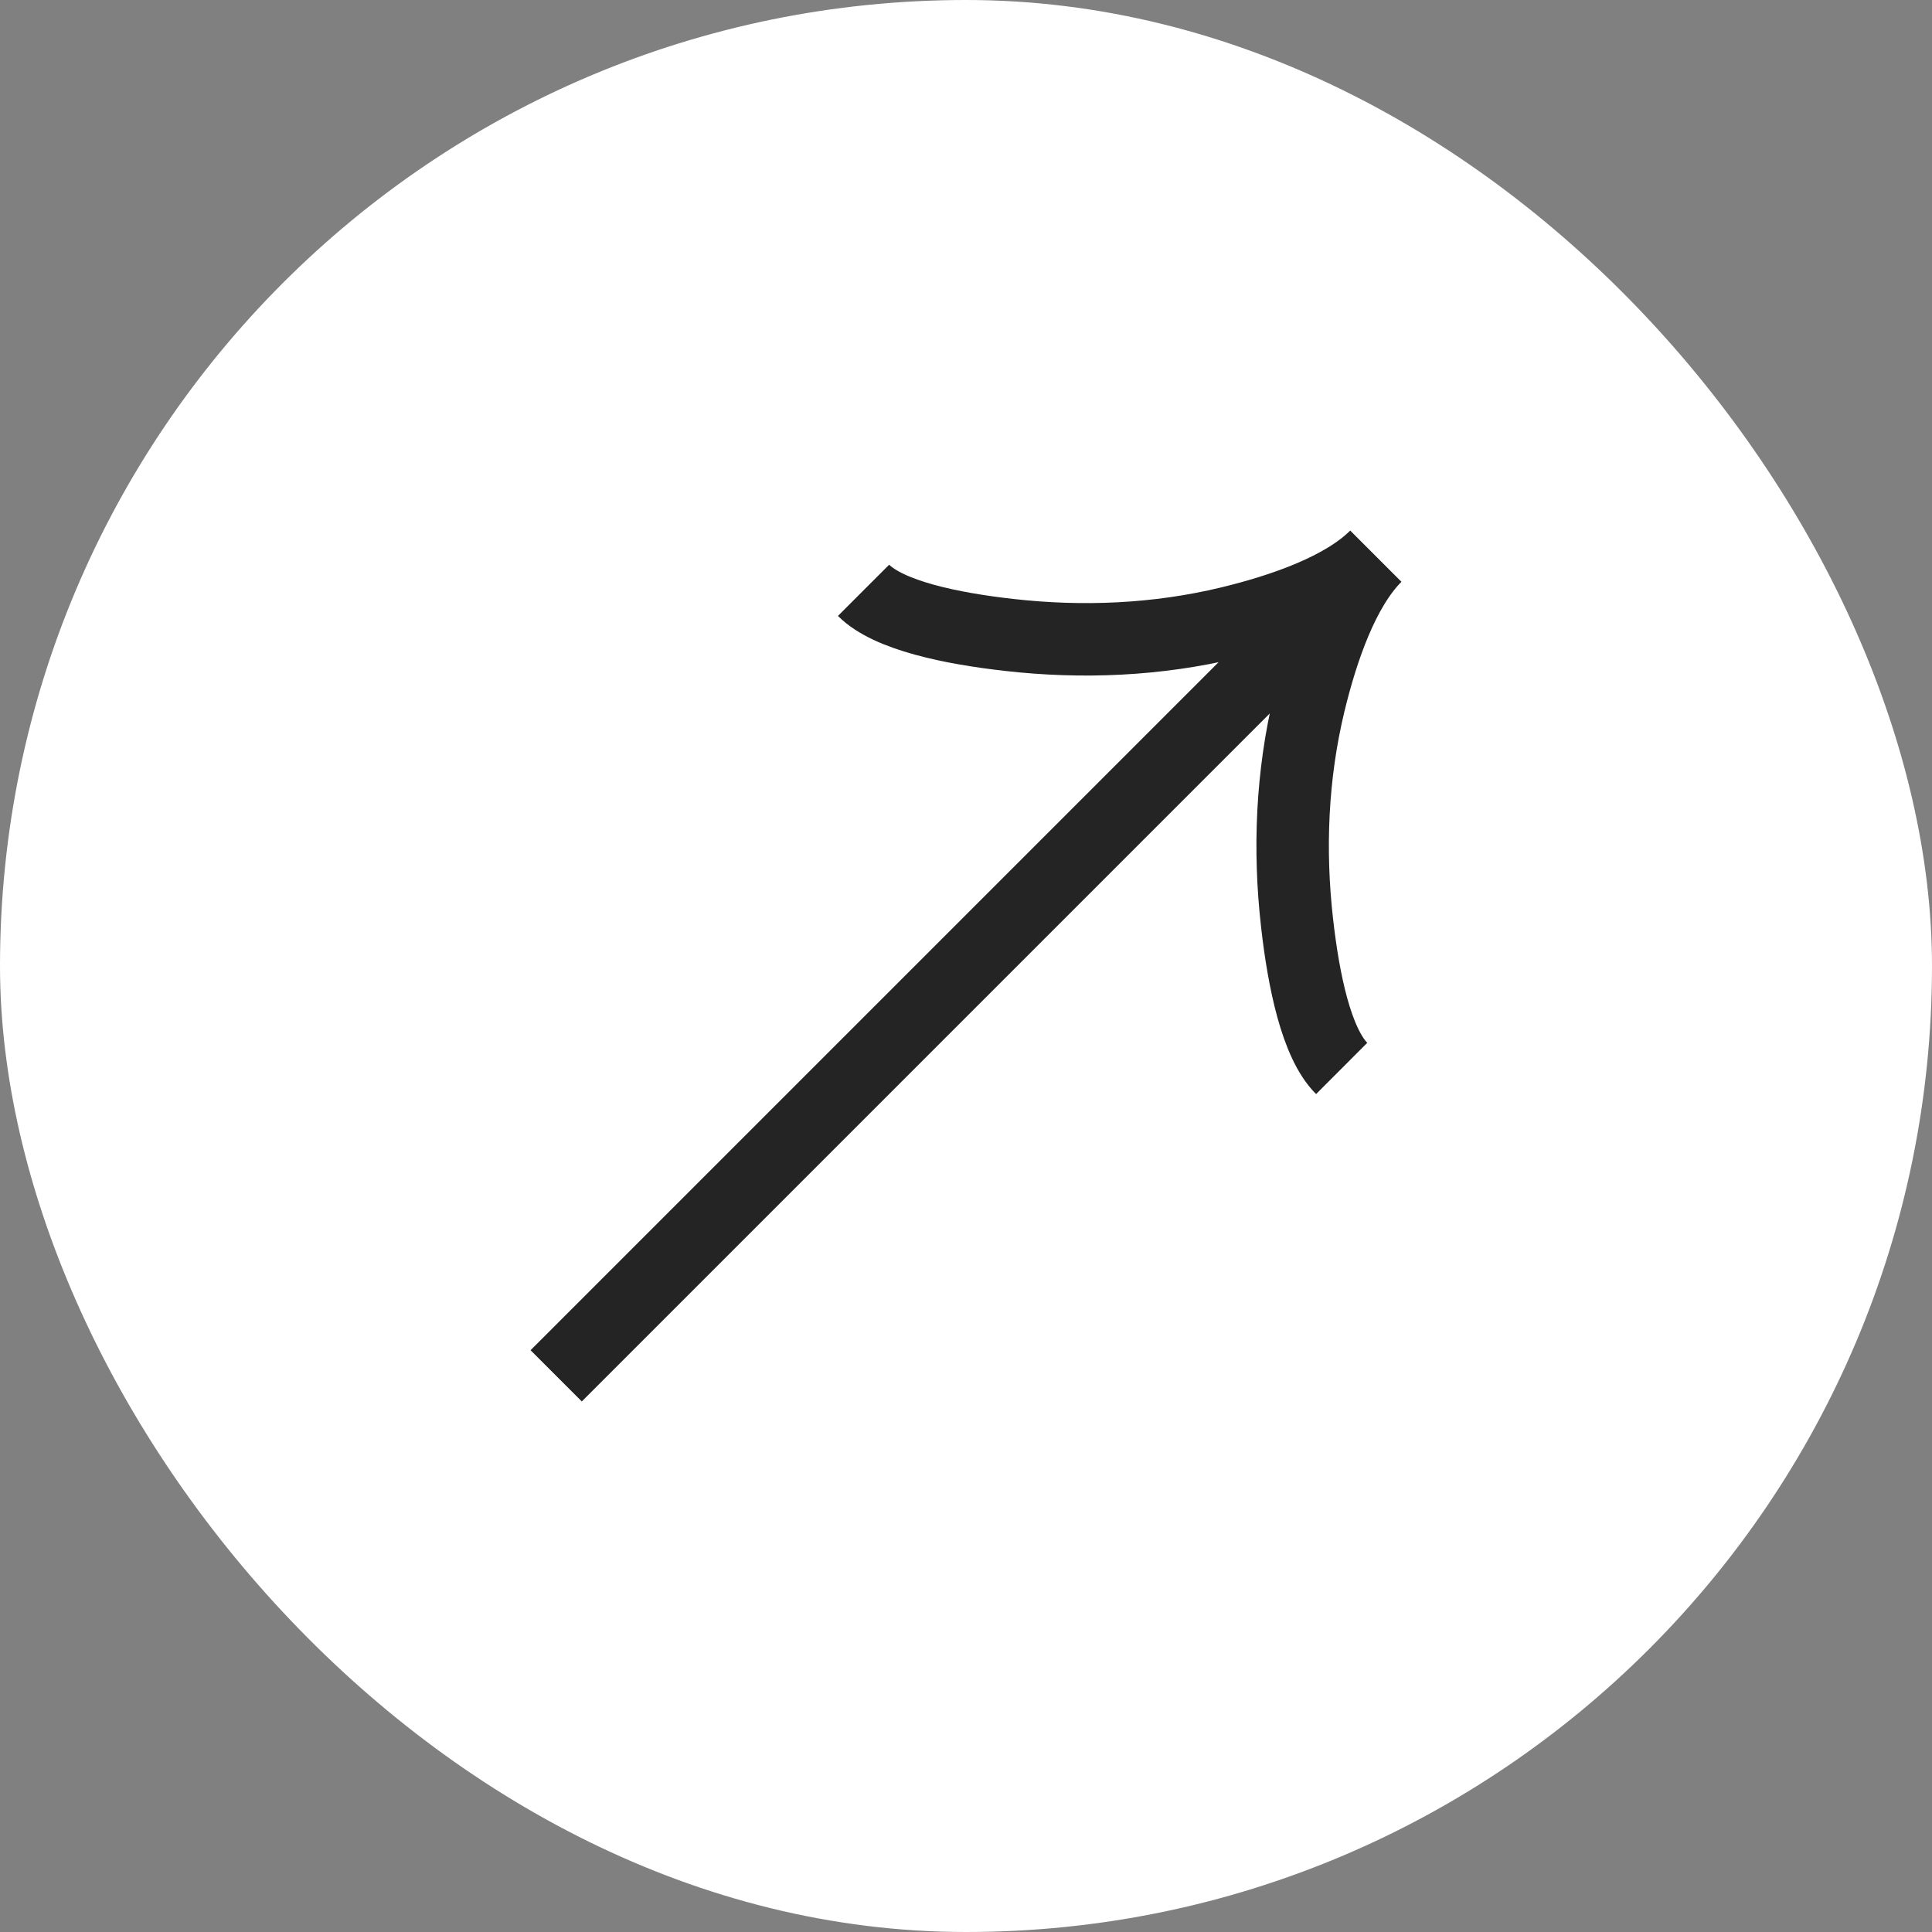 <?xml version="1.0" encoding="UTF-8"?> <svg xmlns="http://www.w3.org/2000/svg" width="40" height="40" viewBox="0 0 40 40" fill="none"><rect x="0" y="0" width="40" height="40" fill="#808080" stroke="none"/><rect x="0.5" y="0.5" width="39" height="39" rx="19.5" fill="white"></rect><rect x="0.5" y="0.5" width="39" height="39" rx="19.5" stroke="white"></rect><path d="M27.778 22.121C27.253 21.597 26.988 20.295 26.855 19.113C26.681 17.59 26.747 16.043 27.106 14.554C27.376 13.437 27.809 12.191 28.485 11.515M28.485 11.515C27.809 12.191 26.562 12.625 25.446 12.894C23.956 13.252 22.41 13.318 20.888 13.145C19.705 13.012 18.402 12.745 17.879 12.222M28.485 11.515L11.515 28.485" stroke="#242424" stroke-width="1.5"></path></svg> 